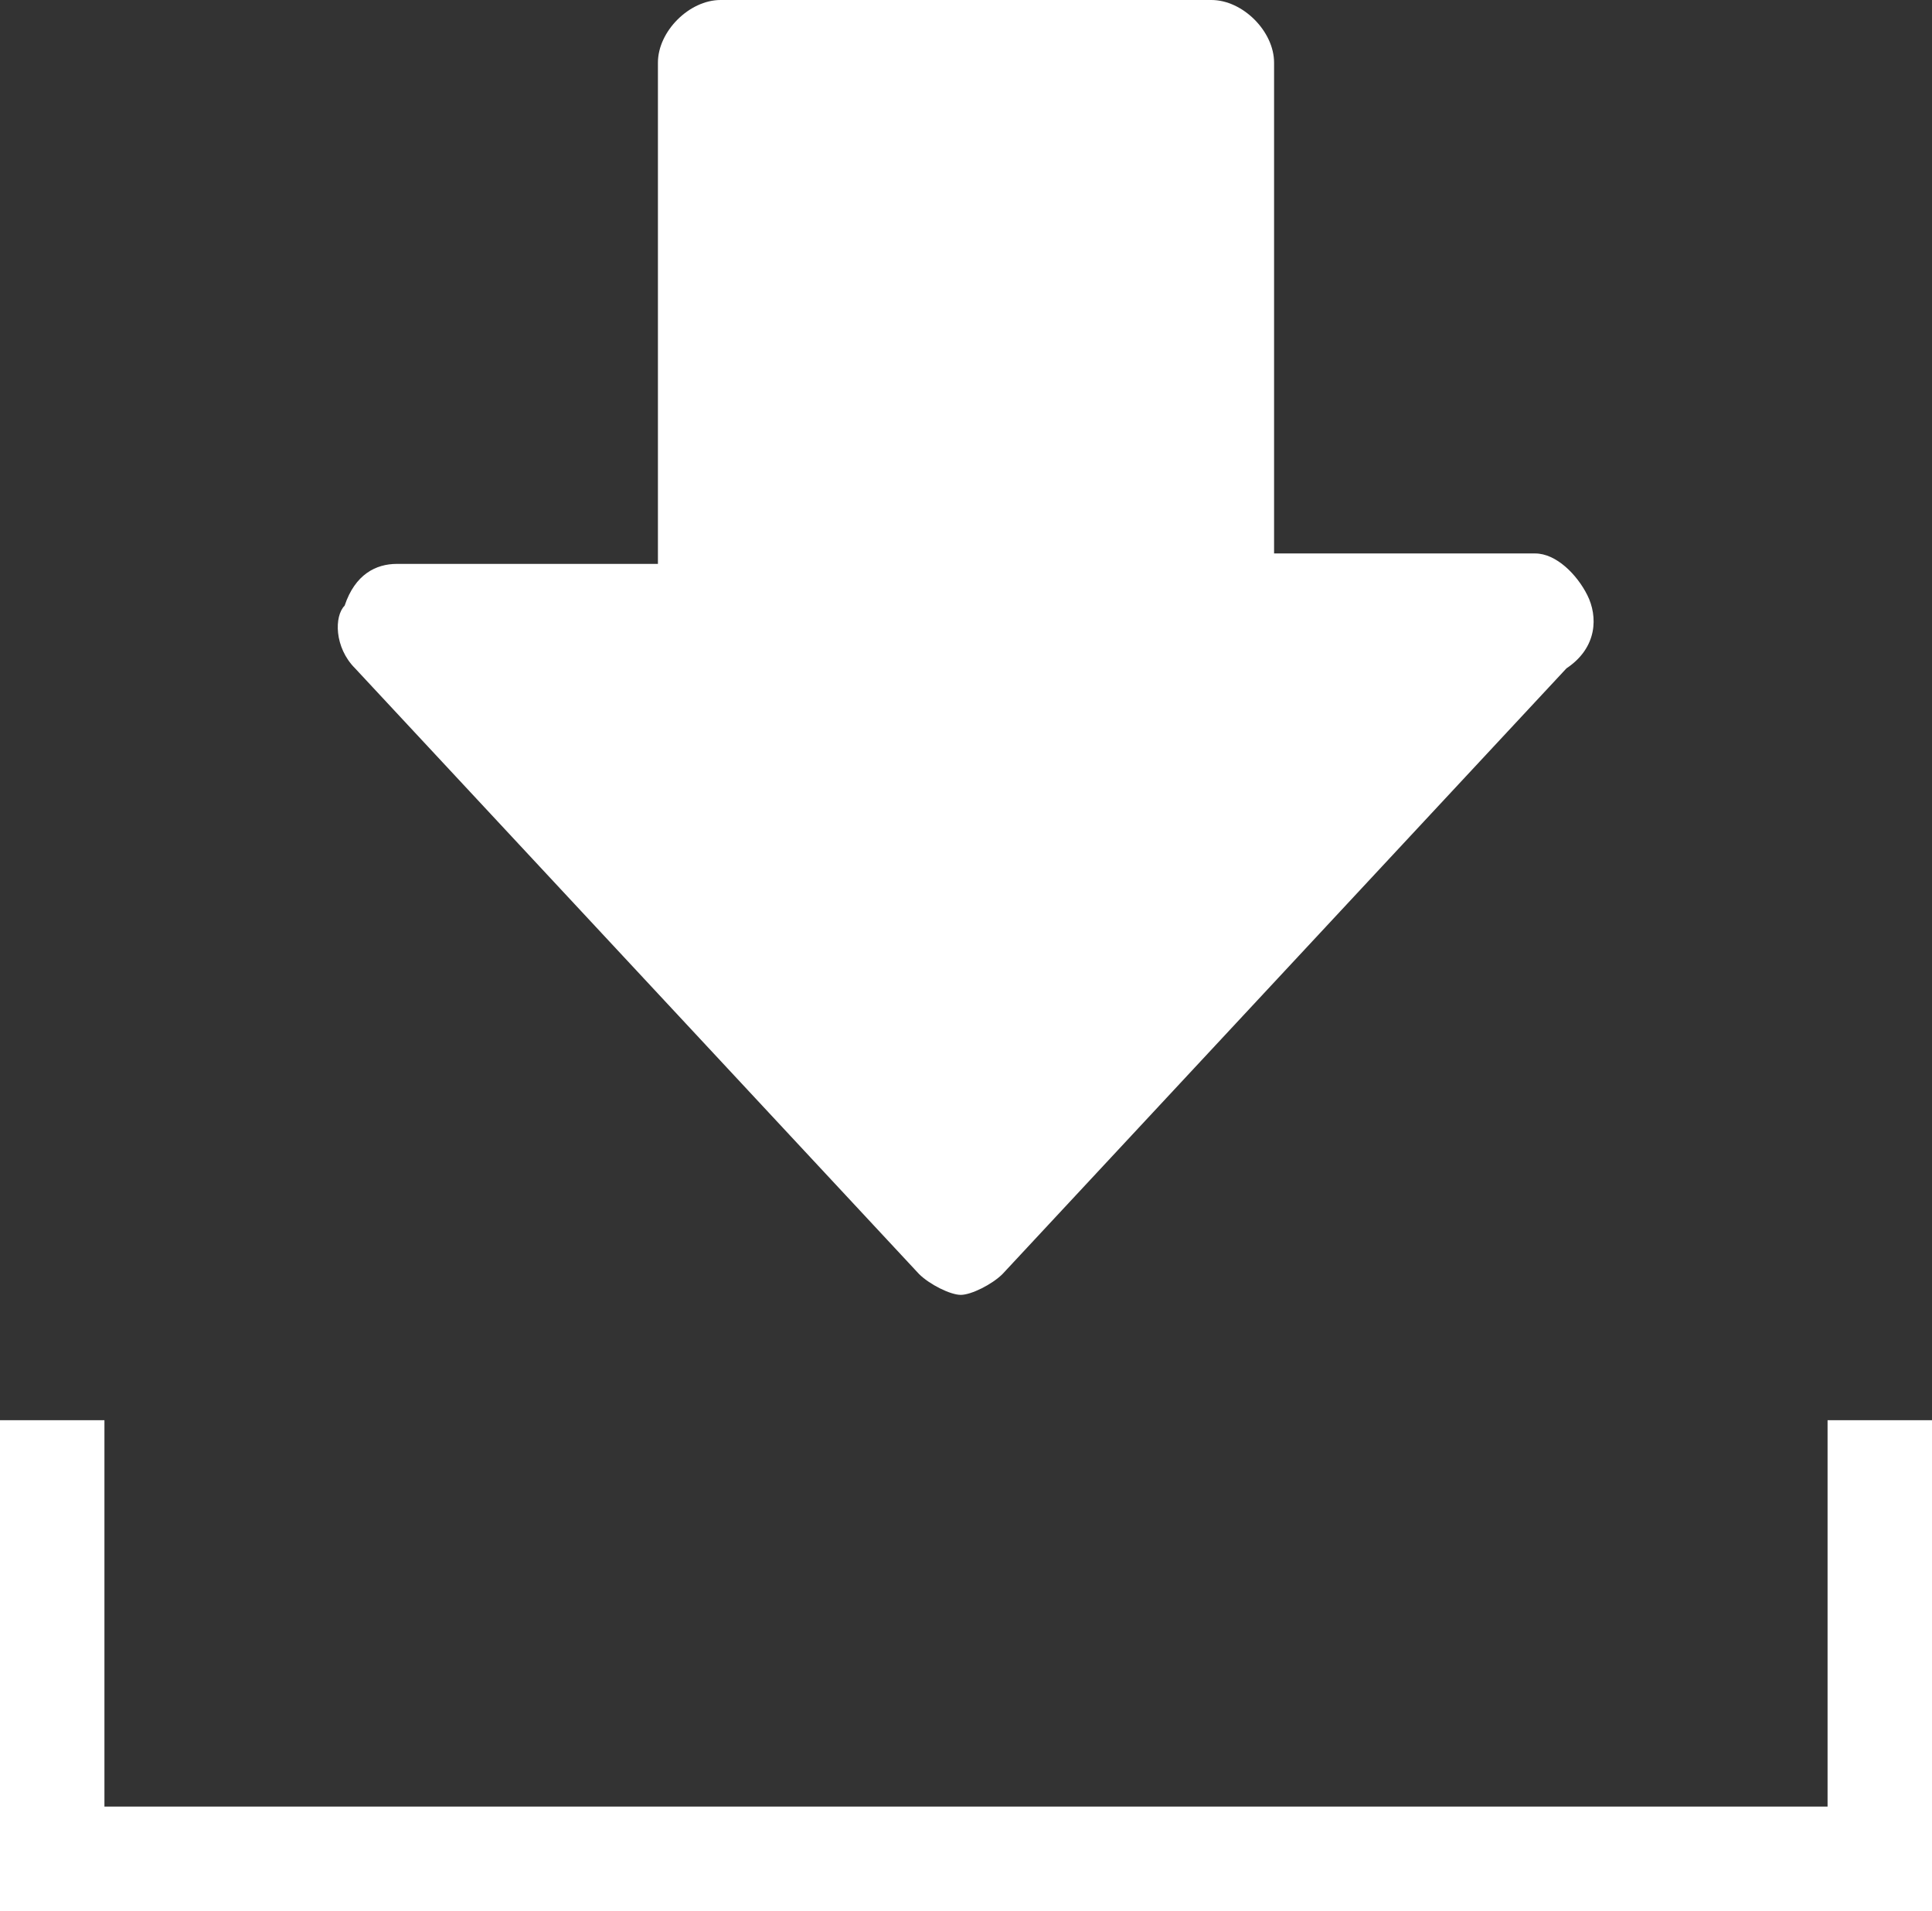 <svg xmlns="http://www.w3.org/2000/svg" viewBox="0 0 18.5 18.3">
<rect x="0" y="0" width="18.5" height="18.3" fill="#333333" stroke="none"/>
<style>.st0{fill:#fff;}</style>
<path class="st0" d="M15.2,5.7c-0.1-0.2-0.3-0.4-0.5-0.4h-2.5V0.6c0-0.3-0.3-0.6-0.6-0.6H6.9C6.6,0,6.3,0.3,6.3,0.6v4.8H3.8
	c-0.2,0-0.4,0.1-0.5,0.4C3.2,5.9,3.2,6.2,3.4,6.4l5.4,5.8c0.1,0.1,0.3,0.2,0.4,0.2s0.3-0.1,0.4-0.2l5.4-5.8
	C15.3,6.2,15.3,5.9,15.2,5.7z"/>
<polygon class="st0" points="18.5,18.3 0,18.3 0,13.6 1,13.6 1,17.3 17.5,17.3 17.5,13.6 18.5,13.6 "/>
</svg>
